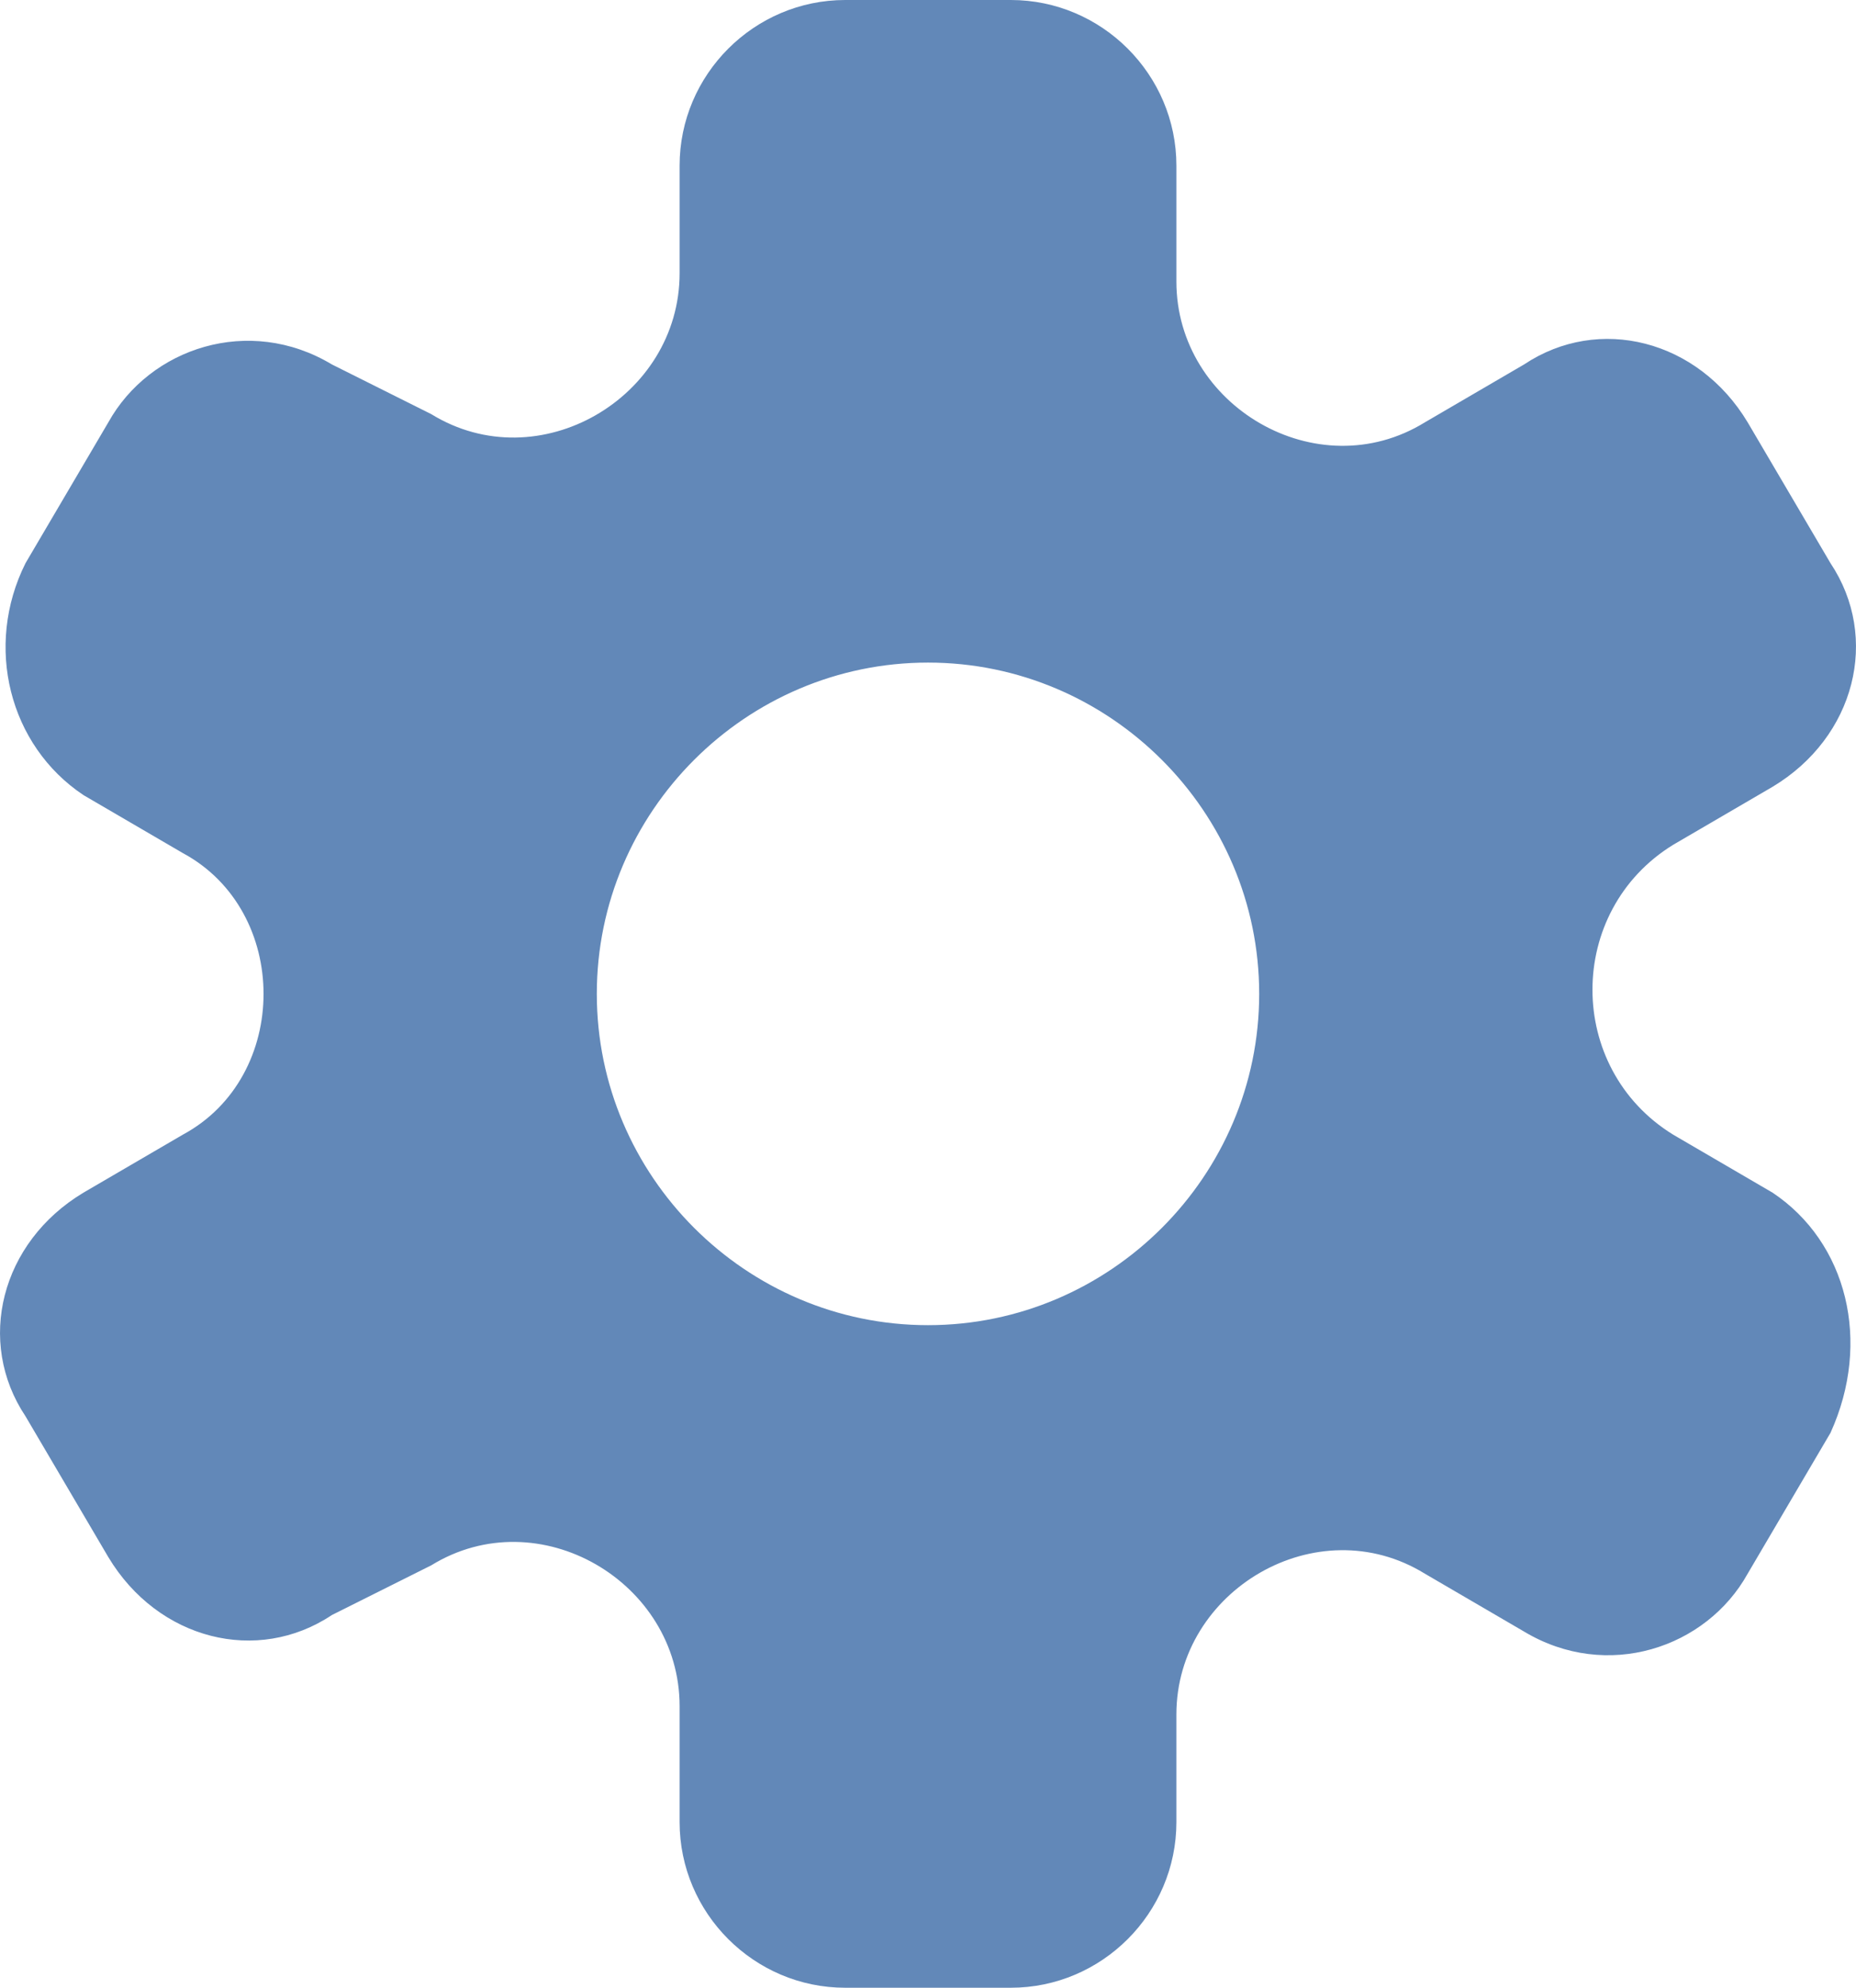 <svg xmlns="http://www.w3.org/2000/svg" width="22.416" height="24"><g style="fill:#6288b8;fill-opacity:1"><path d="m22.2 14.4-1.2-.7c-1.3-.8-1.3-2.7 0-3.5l1.2-.7c1-.6 1.3-1.8.7-2.7l-1-1.7c-.6-1-1.8-1.3-2.7-.7l-1.2.7c-1.3.8-3-.2-3-1.7V2c0-1.1-.9-2-2-2h-2C9.9 0 9 .9 9 2v1.3C9 4.8 7.3 5.8 6 5l-1.2-.6c-1-.6-2.2-.2-2.7.7l-1 1.7c-.5 1-.2 2.2.7 2.8l1.2.7c1.3.7 1.3 2.7 0 3.4l-1.2.7c-1 .6-1.3 1.8-.7 2.7l1 1.7c.6 1 1.8 1.3 2.7.7l1.2-.6c1.3-.8 3 .2 3 1.7V22c0 1.1.9 2 2 2h2c1.1 0 2-.9 2-2v-1.3c0-1.5 1.7-2.5 3-1.7l1.2.7c1 .6 2.2.2 2.7-.7l1-1.7c.5-1.1.2-2.3-.7-2.9ZM12 16c-2.2 0-4-1.8-4-4s1.8-4 4-4 4 1.8 4 4-1.8 4-4 4z" style="fill:#6288b8;fill-opacity:1" transform="translate(-.792)"/></g></svg>